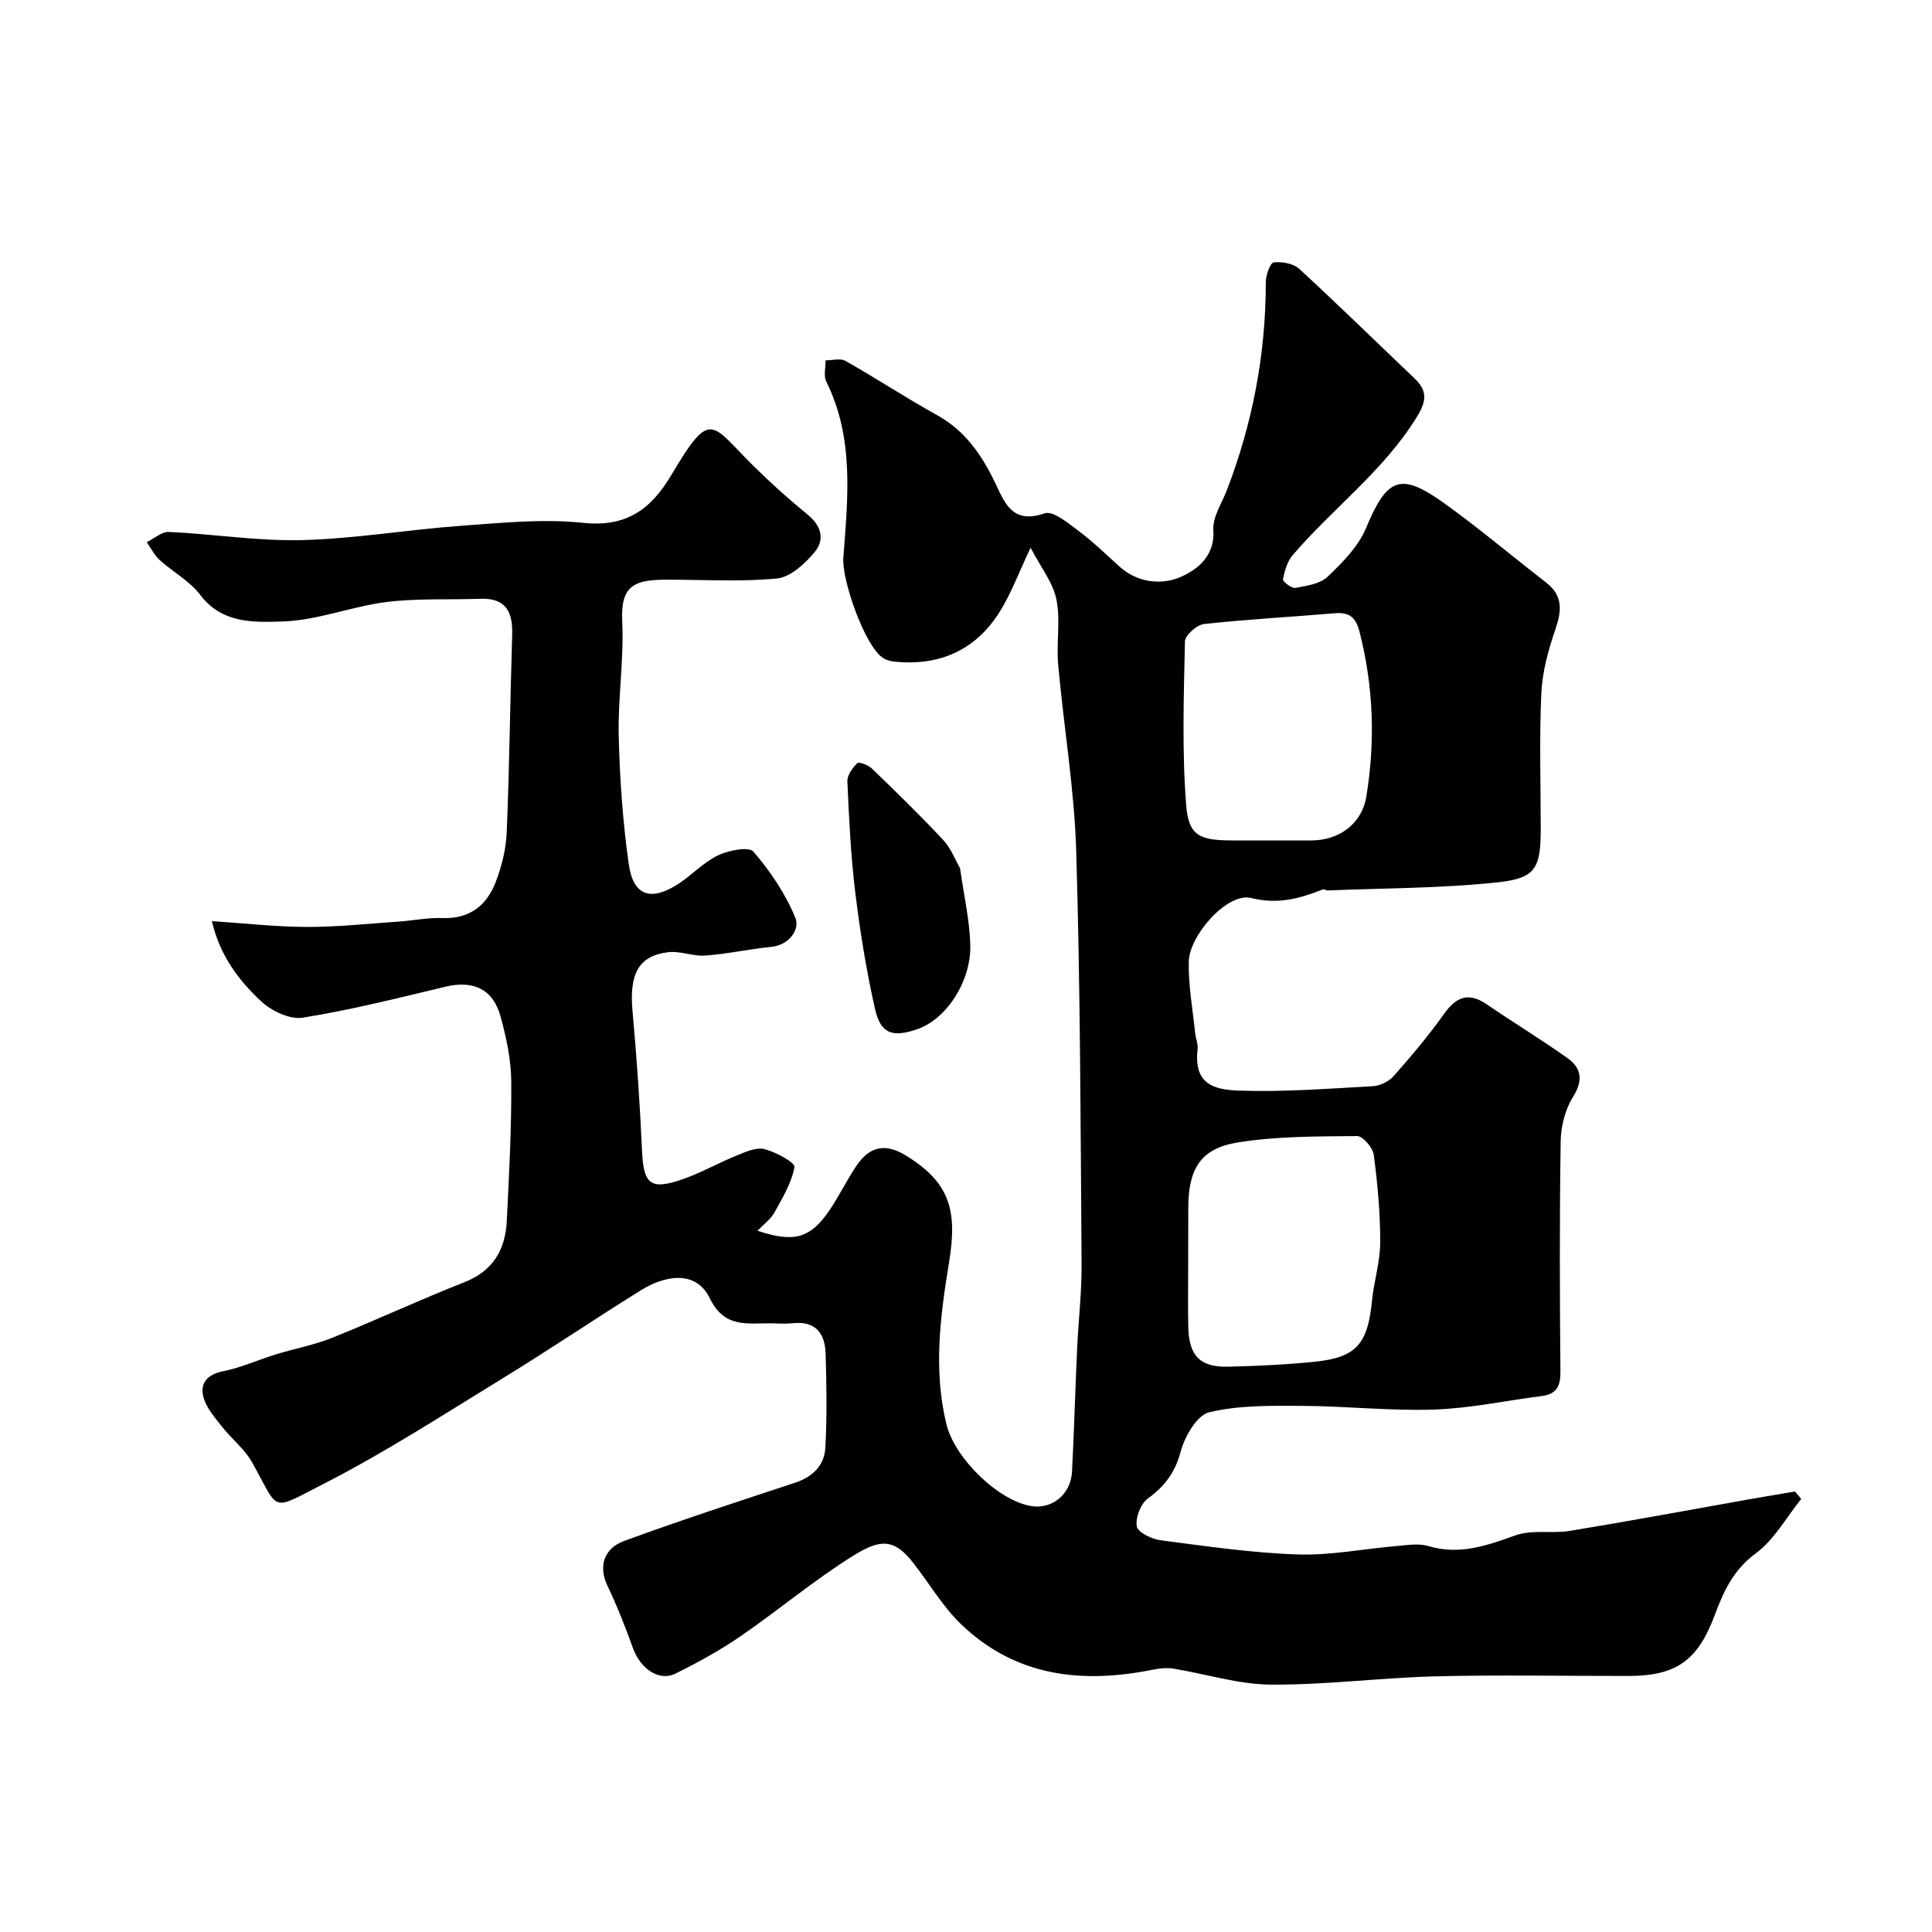 <svg enable-background="new 0 0 400 400" viewBox="0 0 400 400" xmlns="http://www.w3.org/2000/svg"><g fill="#010100"><path d="m43.87 190.71c6.9.45 13.28 1.19 19.66 1.2 6.27.02 12.55-.66 18.83-1.09 3.11-.21 6.22-.86 9.32-.75 5.56.19 9.06-2.61 10.91-7.35 1.28-3.29 2.18-6.92 2.32-10.44.57-13.59.7-27.2 1.13-40.79.15-4.73-1.22-7.71-6.57-7.52-6.49.24-13.04-.13-19.45.67-7.22.91-14.29 3.8-21.48 4.03-5.84.18-12.54.52-17.08-5.5-2.16-2.87-5.64-4.72-8.37-7.2-1.11-1.01-1.82-2.46-2.71-3.71 1.53-.75 3.1-2.2 4.6-2.13 9.22.43 18.44 1.93 27.63 1.69 10.97-.29 21.89-2.17 32.86-2.96 8.42-.61 16.97-1.49 25.29-.61 8.94.94 14.01-2.81 18.21-9.87 8.29-13.95 8.13-10.69 17.07-1.87 3.58 3.54 7.35 6.91 11.25 10.1 2.83 2.31 3.45 5.2 1.4 7.66-2 2.4-5 5.21-7.79 5.49-7.59.75-15.31.24-22.97.26-6.41.02-9.48 1.06-9.11 8.58.39 7.9-.91 15.87-.72 23.79.21 8.87.84 17.77 2.08 26.54.92 6.51 4.53 7.74 10.12 4.16 2.88-1.84 5.3-4.53 8.34-5.99 2.18-1.05 6.4-1.88 7.35-.78 3.52 4.1 6.69 8.8 8.71 13.79.9 2.24-1.22 5.57-5.07 5.94-4.54.44-9.04 1.46-13.59 1.79-2.56.19-5.24-1.01-7.76-.69-6.1.76-8.01 4.54-7.33 12.08.88 9.68 1.54 19.39 1.98 29.1.31 6.87 1.75 8.15 8.46 5.8 3.8-1.33 7.35-3.36 11.1-4.88 1.84-.75 4.06-1.77 5.78-1.34 2.36.59 6.38 2.81 6.22 3.7-.6 3.31-2.5 6.43-4.18 9.47-.75 1.35-2.15 2.34-3.47 3.73 7.56 2.55 10.96 1.54 14.86-4.19 2.01-2.96 3.58-6.22 5.57-9.19 2.81-4.19 6.1-4.79 10.36-2.15 8.98 5.55 10.65 11.26 8.86 22.1-1.82 11.05-3.29 22.3-.53 33.54 1.73 7.02 10.74 15.81 17.59 16.9 4.31.69 8.16-2.46 8.4-7.15.44-8.43.66-16.87 1.05-25.3.27-5.94.98-11.87.93-17.8-.21-28.43-.26-56.87-1.11-85.29-.38-12.93-2.59-25.8-3.74-38.71-.4-4.48.52-9.15-.37-13.49-.73-3.54-3.28-6.72-5.34-10.67-2.47 5.2-4.03 9.5-6.41 13.28-5.01 7.98-12.53 11.27-21.88 10.28-.77-.08-1.61-.32-2.25-.74-3.8-2.44-8.56-16.19-8.23-20.69.92-12.33 2.31-24.79-3.53-36.54-.59-1.2-.12-2.92-.14-4.4 1.39.01 3.06-.48 4.12.12 6.38 3.62 12.52 7.66 18.93 11.21 5.78 3.2 9.23 8.17 11.98 13.88 2.05 4.26 3.58 8.8 10.31 6.47 1.73-.6 4.86 2.01 7 3.61 3.03 2.26 5.75 4.93 8.57 7.46 3.74 3.35 8.68 3.78 12.51 2.14 3.4-1.46 7.23-4.27 6.86-9.75-.18-2.67 1.74-5.5 2.79-8.23 5.33-13.87 8.08-28.21 8.07-43.1 0-1.44.92-4 1.63-4.08 1.73-.2 4.09.22 5.31 1.35 8.06 7.4 15.87 15.08 23.81 22.62 2.77 2.63 2.57 4.73.47 8.11-6.86 11.1-17.33 18.81-25.64 28.51-1.13 1.32-1.69 3.26-2.03 5.01-.09.45 1.79 1.93 2.55 1.79 2.32-.42 5.11-.81 6.68-2.3 3.08-2.94 6.37-6.24 7.96-10.06 4.31-10.33 7.04-11.69 15.96-5.34 7.32 5.22 14.2 11.07 21.32 16.57 3.52 2.72 3.26 5.81 1.95 9.66-1.45 4.25-2.71 8.76-2.92 13.21-.44 9.31-.13 18.66-.13 27.99 0 8.19-.93 10.36-8.77 11.21-11.72 1.27-23.58 1.21-35.38 1.7-.31.01-.68-.31-.93-.22-4.8 1.87-9.2 3.18-14.89 1.78-4.89-1.2-12.79 7.71-12.9 13.2-.1 4.9.82 9.82 1.32 14.73.12 1.14.63 2.29.51 3.38-.81 7.11 3.14 8.38 8.56 8.57 9.24.32 18.52-.41 27.77-.92 1.48-.08 3.29-.98 4.27-2.1 3.63-4.11 7.19-8.32 10.37-12.79 2.52-3.55 5.04-4.68 8.87-2.07 5.52 3.77 11.24 7.25 16.69 11.11 2.95 2.09 3.35 4.63 1.18 8.1-1.63 2.61-2.5 6.11-2.54 9.23-.25 15.86-.19 31.73-.05 47.6.03 2.99-.76 4.67-3.84 5.07-7.46.95-14.89 2.56-22.37 2.81-9.08.3-18.19-.73-27.29-.77-6.43-.03-13.04-.15-19.21 1.32-2.54.61-5.07 5.01-5.91 8.14-1.16 4.33-3.28 7.16-6.79 9.71-1.49 1.08-2.6 3.97-2.3 5.78.21 1.23 3.08 2.63 4.9 2.87 9.43 1.23 18.89 2.62 28.38 2.94 6.84.23 13.73-1.17 20.6-1.75 2.15-.18 4.48-.58 6.47.01 6.44 1.93 12.08-.07 18.04-2.21 3.43-1.24 7.58-.32 11.31-.93 12.38-2.04 24.72-4.34 37.07-6.53 3.17-.56 6.34-1.08 9.51-1.62.43.51.86 1.03 1.28 1.54-3.08 3.82-5.58 8.45-9.4 11.26-4.63 3.4-6.67 7.87-8.48 12.73-3.52 9.43-7.91 12.65-17.89 12.66-13.33.02-26.67-.25-39.99.08-11.38.29-22.74 1.8-34.1 1.71-6.72-.05-13.41-2.22-20.14-3.31-1.37-.22-2.86-.05-4.24.22-14.73 2.98-28.49 1.41-39.76-9.47-3.81-3.68-6.55-8.45-9.86-12.66-3.91-4.99-6.72-5.02-12.43-1.45-8.09 5.04-15.44 11.25-23.31 16.66-4.25 2.92-8.83 5.43-13.46 7.73-3.41 1.7-7.28-1.01-8.82-5.29-1.57-4.38-3.29-8.74-5.29-12.93-1.79-3.74-.93-7.62 3.47-9.24 11.7-4.29 23.56-8.16 35.4-12.06 3.66-1.21 6.06-3.6 6.26-7.24.36-6.5.25-13.05.05-19.56-.13-4.16-2.13-6.74-6.83-6.22-1.48.16-3 .04-4.5.02-4.86-.06-9.6 1.07-12.64-5.18-2.98-6.12-9.61-4.56-14.23-1.69-9.55 5.94-18.86 12.25-28.45 18.13-12.31 7.54-24.47 15.43-37.3 21.99-11.28 5.76-9 5.79-14.83-4.54-1.54-2.72-4.21-4.79-6.18-7.3-1.48-1.9-3.24-3.87-3.84-6.09-.8-2.96.8-4.75 4.14-5.42 3.69-.74 7.21-2.35 10.84-3.47 3.86-1.19 7.9-1.92 11.63-3.42 9.18-3.68 18.15-7.89 27.36-11.5 6.02-2.36 8.54-6.79 8.83-12.77.47-9.59.99-19.2.92-28.8-.03-4.51-1.02-9.11-2.22-13.49-1.57-5.72-5.73-7.52-11.47-6.13-9.78 2.35-19.56 4.81-29.48 6.4-2.67.43-6.47-1.39-8.62-3.39-4.58-4.3-8.51-9.36-10.19-16.6zm202.13 70.92c0 4.33-.07 8.67.02 13 .11 6.08 2.41 8.48 8.33 8.33 5.94-.15 11.89-.42 17.79-1.02 8.65-.87 11.04-3.67 11.91-12.59.39-4.06 1.7-8.08 1.71-12.11.01-6.06-.54-12.14-1.34-18.15-.2-1.48-2.26-3.89-3.45-3.88-8.25.08-16.6.02-24.7 1.32-7.73 1.24-10.24 5.5-10.25 13.61-.02 3.82-.02 7.66-.02 11.49zm17.1-87.63c2.83 0 5.66.01 8.5 0 5.67-.03 10.35-3.45 11.27-9.01 1.9-11.46 1.5-22.88-1.4-34.21-.77-3.02-2.15-4.07-5.16-3.81-9.01.77-18.06 1.24-27.04 2.23-1.49.16-3.91 2.32-3.94 3.6-.24 11.32-.63 22.7.26 33.96.5 6.34 2.87 7.23 9.54 7.24z"/><path d="m198.77 179.76c.81 5.79 1.99 10.8 2.12 15.84.2 7.64-4.98 15.38-10.89 17.45-5.2 1.82-7.67 1.02-8.84-4.17-1.79-7.91-3.09-15.97-4.08-24.03-.93-7.64-1.3-15.35-1.64-23.04-.06-1.27 1.04-2.82 2.03-3.79.35-.35 2.29.36 3.02 1.07 5.02 4.85 10.03 9.72 14.79 14.82 1.63 1.74 2.52 4.17 3.49 5.85z"/></g></svg>